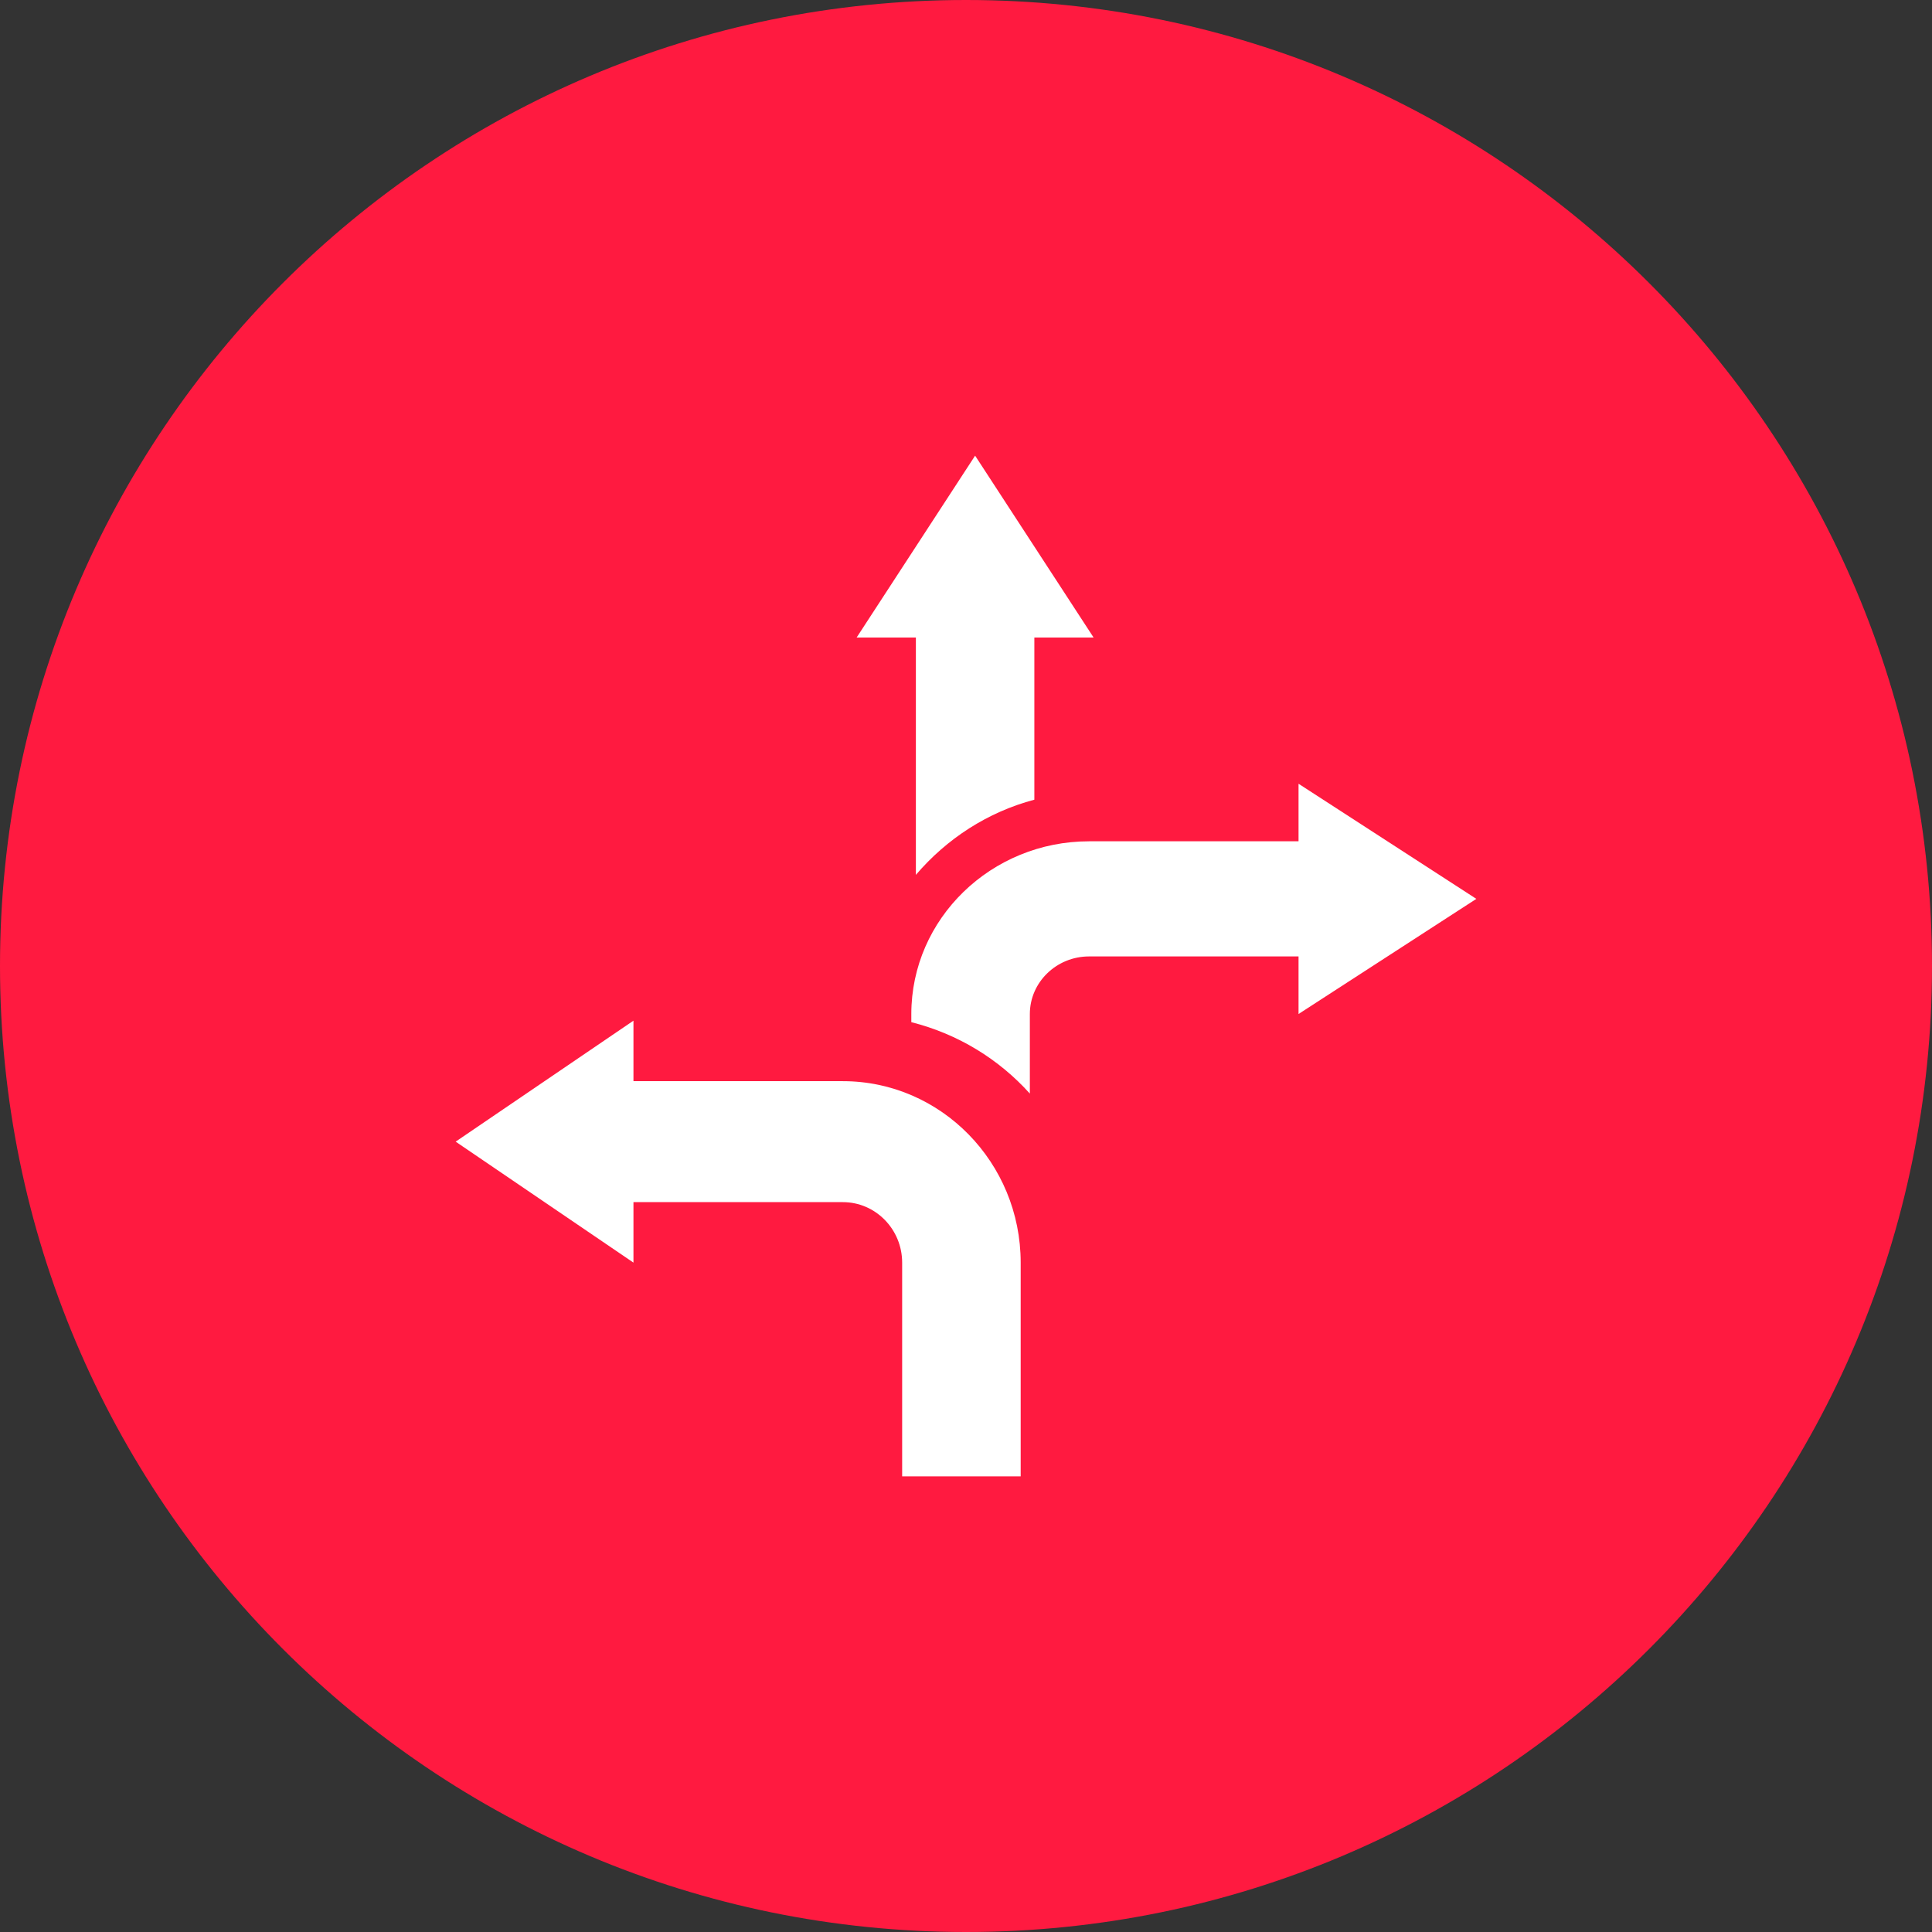 <?xml version="1.0" encoding="UTF-8"?>
<svg width="106px" height="106px" viewBox="0 0 106 106" version="1.1" xmlns="http://www.w3.org/2000/svg" xmlns:xlink="http://www.w3.org/1999/xlink">
    <rect x="0" y="0" width="106" height="106" fill="#333333" stroke="none"/>
    <title>Group 8</title>
    <g id="Experten-finden-(done)" stroke="none" stroke-width="1" fill="none" fill-rule="evenodd">
        <g id="Experten_finden_desktop" transform="translate(-1327, -4575)">
            <g id="Group-8" transform="translate(1327, 4575)">
                <g id="fast_forward_black_24dp" transform="translate(17, 31)">
                    <polygon id="Path" points="0 0 72 0 72 72 0 72"></polygon>
                    <path d="M13,54 L38.257,36 L13,18 L13,54 Z M39.743,18 L39.743,54 L65,36 L39.743,18 Z" id="Shape" fill="#000000" fill-rule="nonzero"></path>
                </g>
                <path d="M106,53 C106,82.271 82.271,106 53,106 C23.729,106 0,82.271 0,53 C0,23.729 23.729,0 53,0 C82.271,0 106,23.729 106,53 Z" id="Path" fill="#FF1A40" fill-rule="nonzero"></path>
                <polygon id="Path" points="5 5 101 5 101 101 5 101"></polygon>
                <g id="Group-3" transform="translate(25, 25)" fill="#FFFFFF" fill-rule="nonzero">
                    <path d="M9.755,40.956 L21.245,40.956 C23.037,40.956 24.497,42.445 24.497,44.274 L24.497,56 L31,56 L31,44.274 C31,38.784 26.624,34.319 21.245,34.319 L9.755,34.319 L9.755,31 L0,37.637 L9.755,44.274 L9.755,40.956 Z" id="Path"></path>
                    <path d="M31.75,18.875 L31.75,9.977 L35,9.977 L28.5,0 L22,9.977 L25.25,9.977 L25.25,23 C26.945,21.015 29.183,19.558 31.75,18.875 Z" id="Path"></path>
                    <path d="M46.245,21.158 L34.755,21.158 C29.376,21.158 25,25.409 25,30.634 L25,31.082 C27.568,31.731 29.808,33.114 31.503,35 L31.503,30.634 C31.503,28.892 32.963,27.475 34.755,27.475 L46.245,27.475 L46.245,30.634 L56,24.317 L46.245,18 L46.245,21.158 Z" id="Path"></path>
                </g>
            </g>
        </g>
    </g>
</svg>